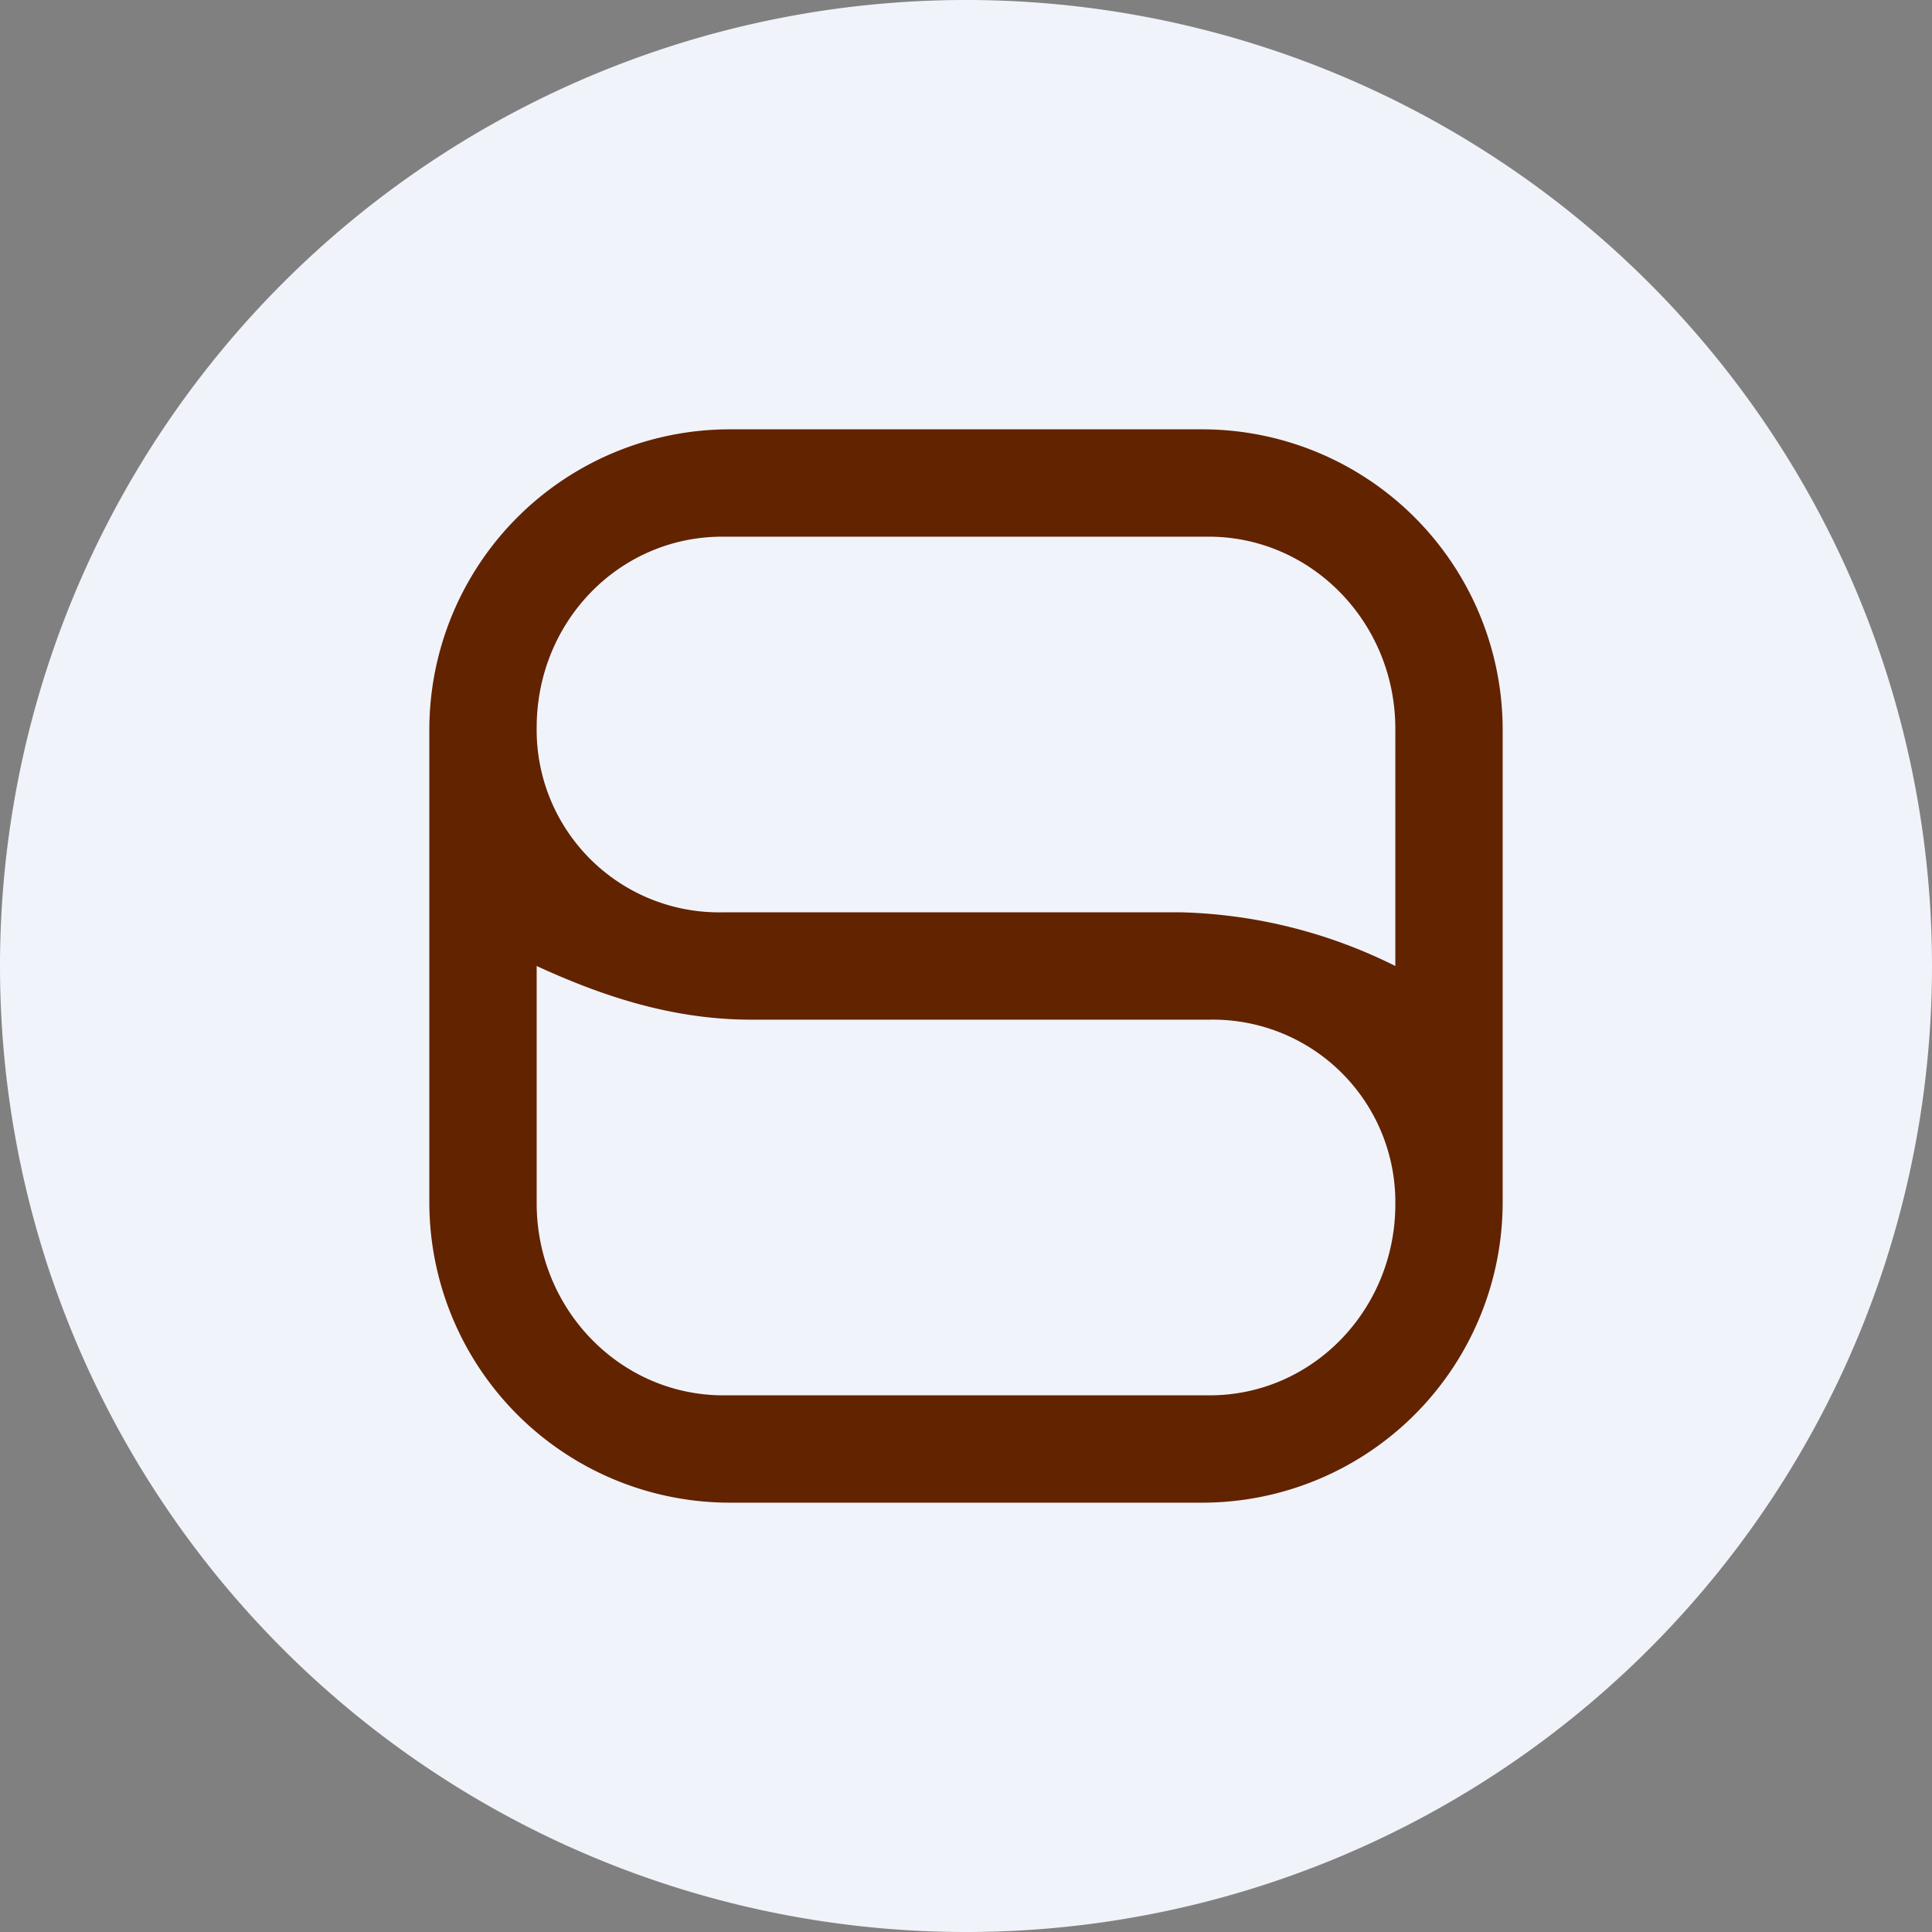 <!-- by TradingView --><svg width="18" height="18" viewBox="0 0 18 18" xmlns="http://www.w3.org/2000/svg"><rect x="0" y="0" width="18" height="18" fill="#808080" stroke="none"/><path d="M0 9a9 9 0 1 1 18 0A9 9 0 1 1 0 9Z" fill="#F0F3FA"/><path fill-rule="evenodd" d="M4 6.8A2.8 2.8 0 0 1 6.8 4h4.4A2.8 2.8 0 0 1 14 6.8v4.4a2.8 2.8 0 0 1-2.8 2.8H6.8A2.8 2.8 0 0 1 4 11.2V6.8Zm1-.02C5 5.79 5.77 5 6.73 5h4.53c.96 0 1.74.8 1.74 1.79V9a4.73 4.73 0 0 0-1.99-.5H6.73A1.7 1.7 0 0 1 5 6.78ZM11.27 13c.96 0 1.73-.8 1.73-1.78a1.7 1.7 0 0 0-1.73-1.72H7C6.28 9.5 5.63 9.29 5 9v2.21C5 12.2 5.78 13 6.74 13h4.53Z" fill="#622300"/></svg>